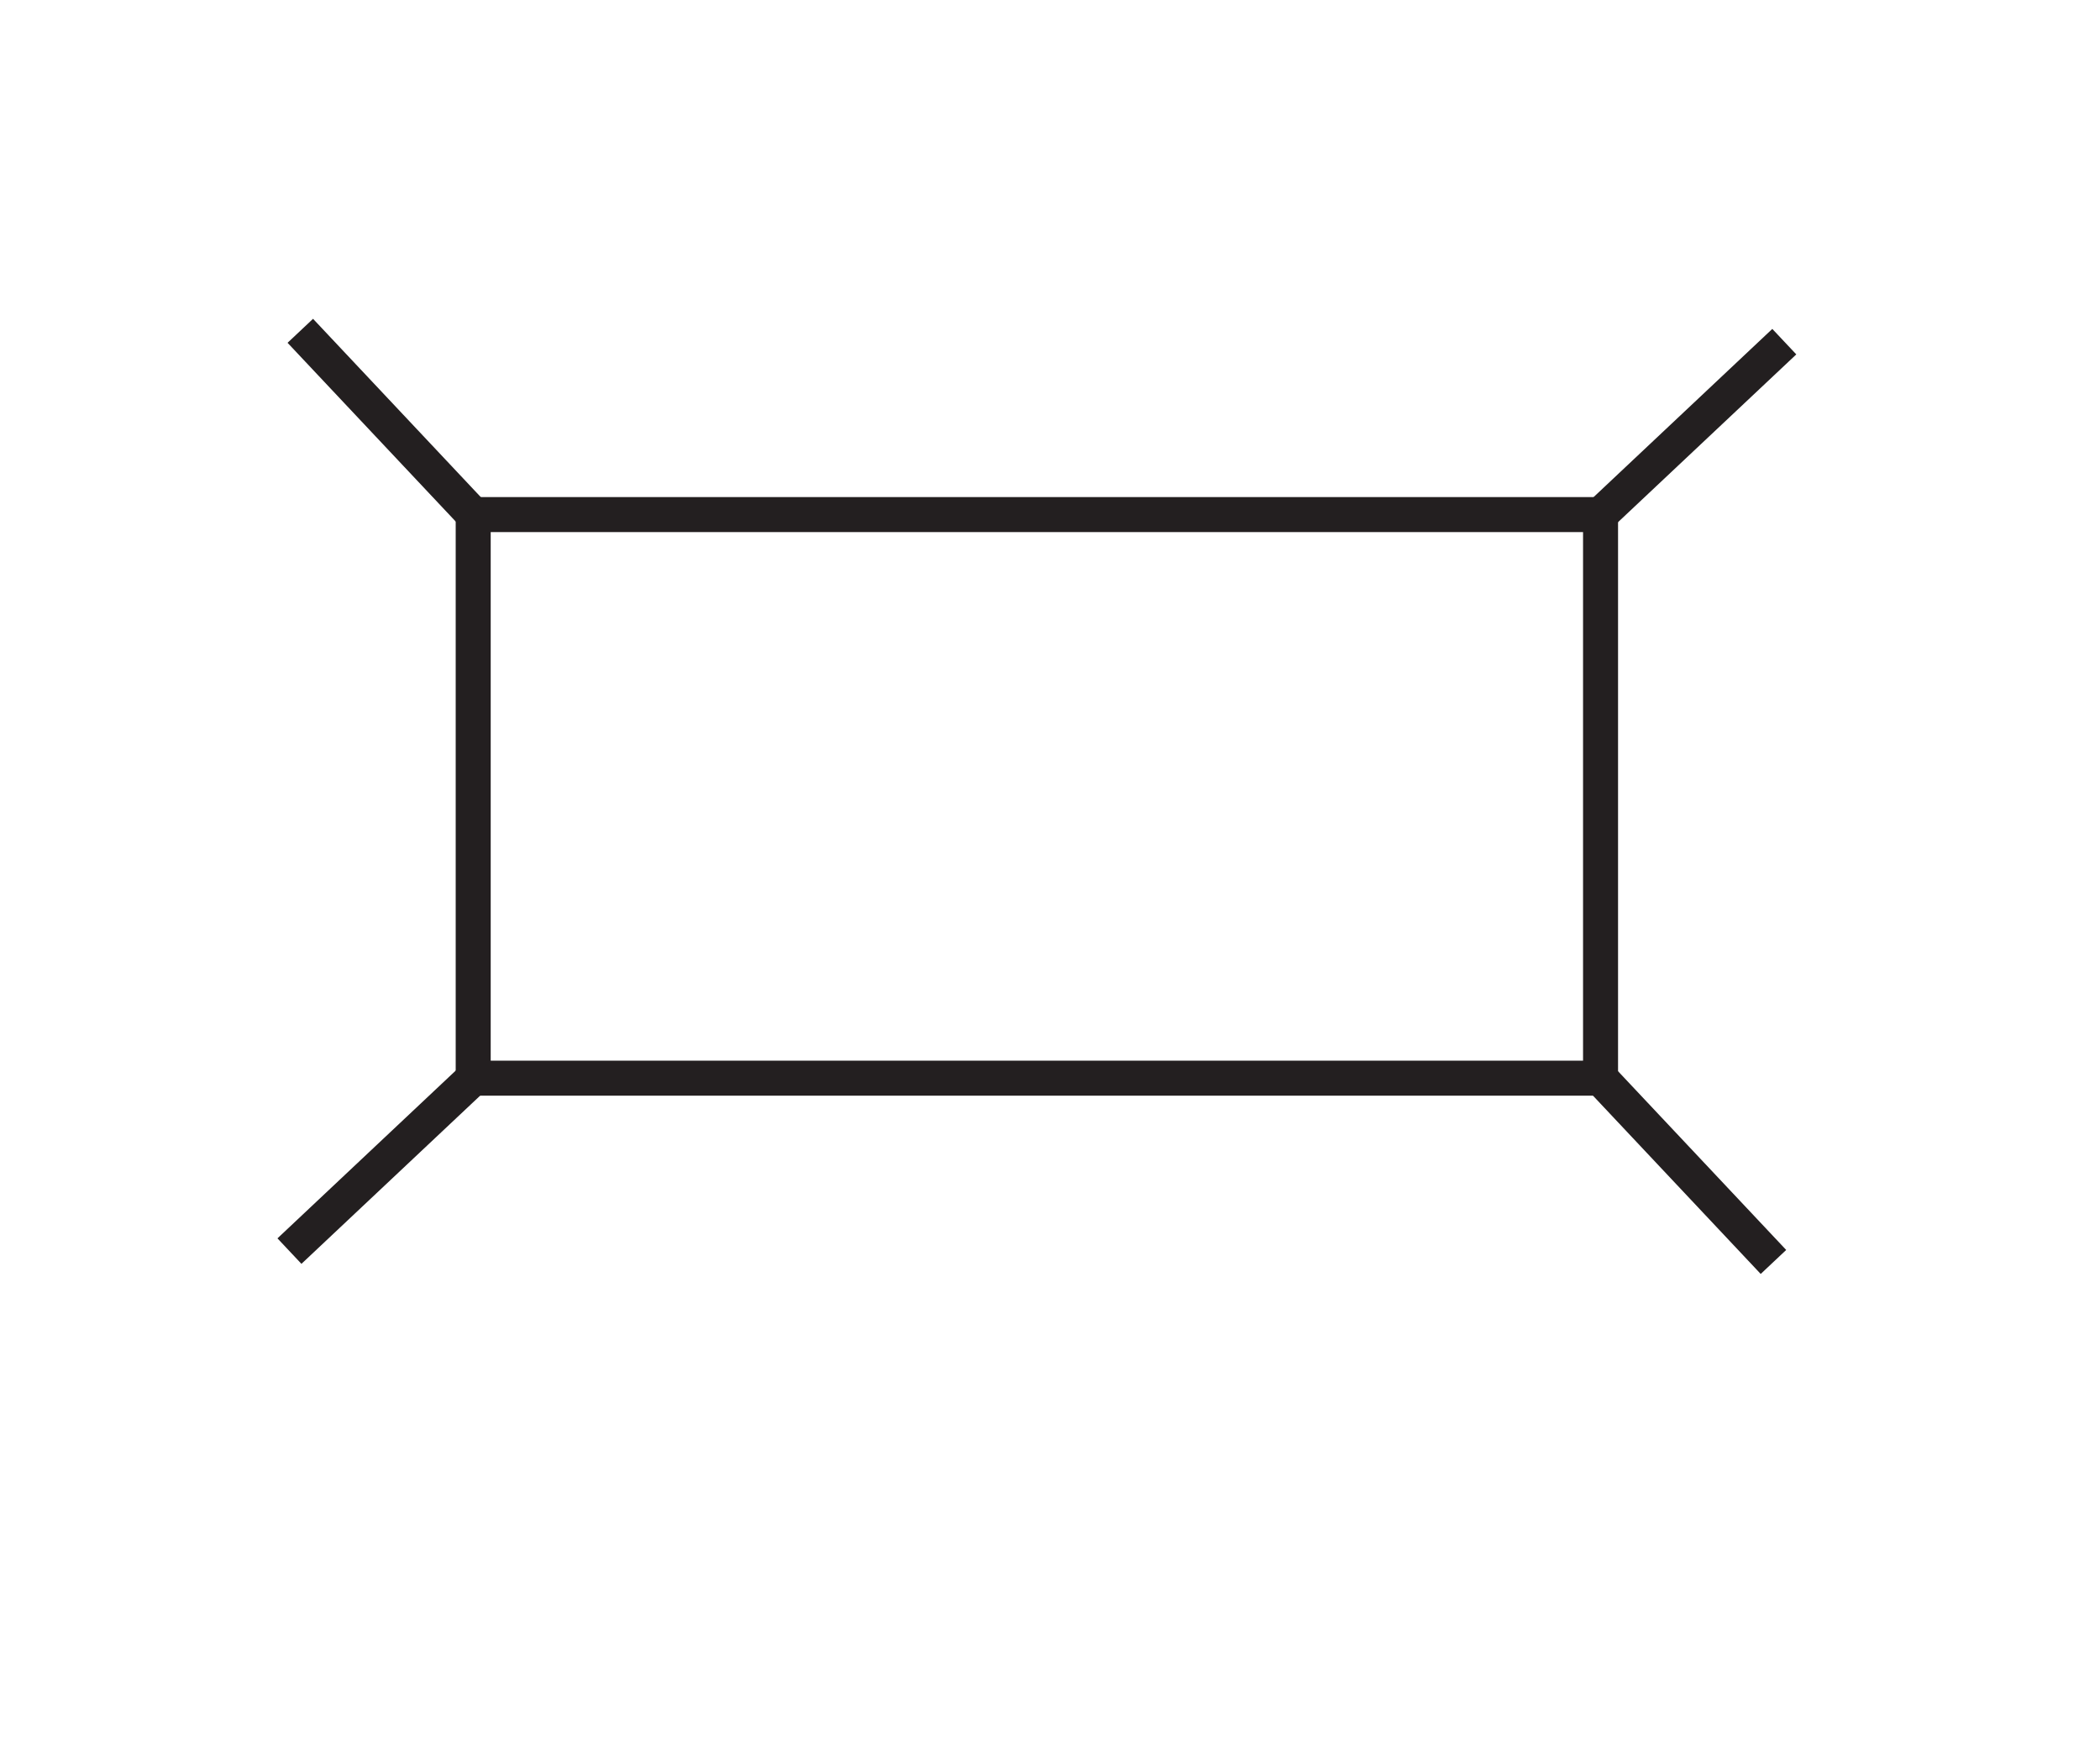 <svg xmlns="http://www.w3.org/2000/svg" viewBox="0 0 60 50"><defs><style>.a{fill:none;stroke:#231f20;}</style></defs><title>box-floor</title><rect class="a" x="13.52" y="14.7" width="32.21" height="16.1"/><line class="a" x1="8.58" y1="9.45" x2="13.52" y2="14.7"/><line class="a" x1="45.73" y1="30.8" x2="50.67" y2="36.05"/><line class="a" x1="8.27" y1="35.74" x2="13.52" y2="30.8"/><line class="a" x1="45.73" y1="14.7" x2="50.98" y2="9.76"/></svg>
